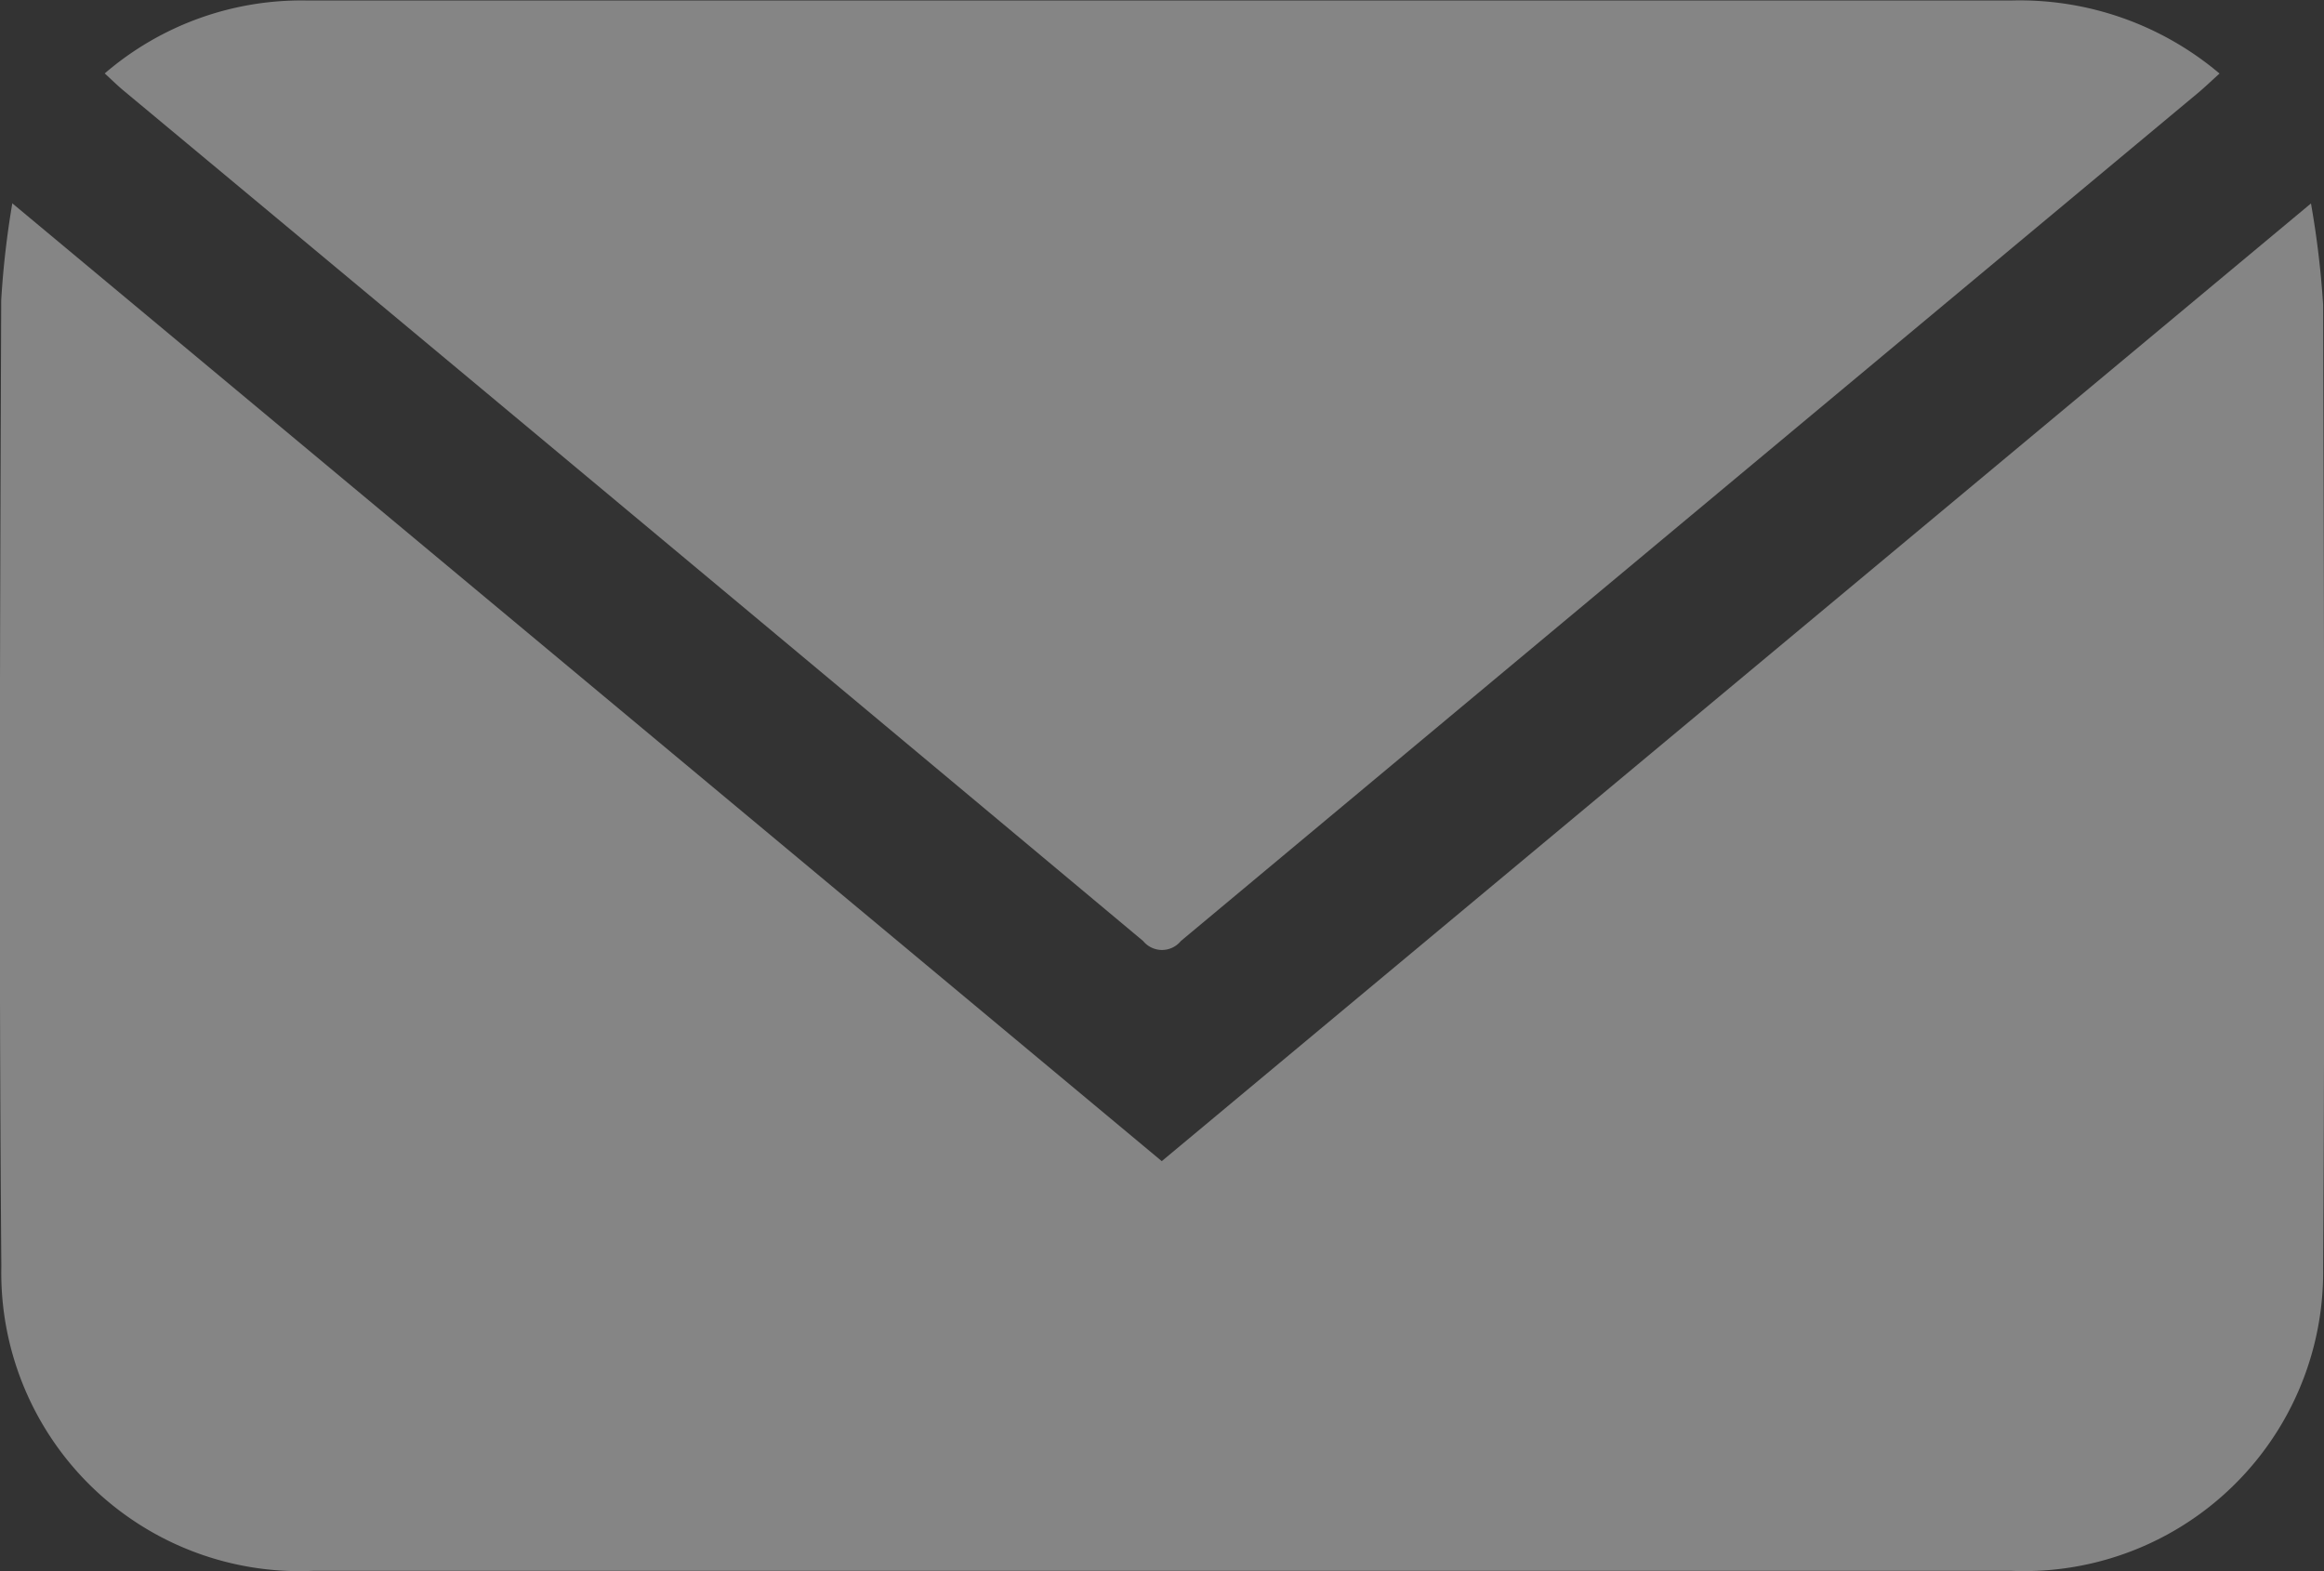 <svg xmlns="http://www.w3.org/2000/svg" xmlns:xlink="http://www.w3.org/1999/xlink" width="19.088" height="12.906" viewBox="0 0 19.088 12.906">
  <rect x="0" y="0" width="19.088" height="12.906" fill="#333333" stroke="none"/>
  <defs>
    <clipPath id="clip-path">
      <rect id="Rectangle_114" data-name="Rectangle 114" width="19.088" height="12.906" fill="#fff"/>
    </clipPath>
  </defs>
  <g id="Group_184" data-name="Group 184" opacity="0.4">
    <g id="Group_183" data-name="Group 183" clip-path="url(#clip-path)">
      <path id="Path_317" data-name="Path 317" d="M.1,38.067l9.442,7.868,9.439-7.866a7.579,7.579,0,0,1,.1.834c.007,2.638.016,5.276,0,7.914A2.457,2.457,0,0,1,16.516,49.3q-6.971,0-13.941,0A2.45,2.45,0,0,1,.011,46.8C-.01,44.154,0,41.509.01,38.863a7.33,7.33,0,0,1,.092-.8" transform="translate(0 -36.398)" fill="#fff"/>
      <path id="Path_318" data-name="Path 318" d="M19.606.605a2.477,2.477,0,0,1,1.66-.6c1.344,0,2.688,0,4.032,0q4.985,0,9.971,0a2.543,2.543,0,0,1,1.708.6c-.062.056-.113.105-.167.151Q32.627,4.242,28.446,7.73a.2.2,0,0,1-.31,0q-4.187-3.5-8.379-6.989c-.049-.041-.095-.087-.15-.137" transform="translate(-18.747 -0.001)" fill="#fff"/>
    </g>
  </g>
</svg>
